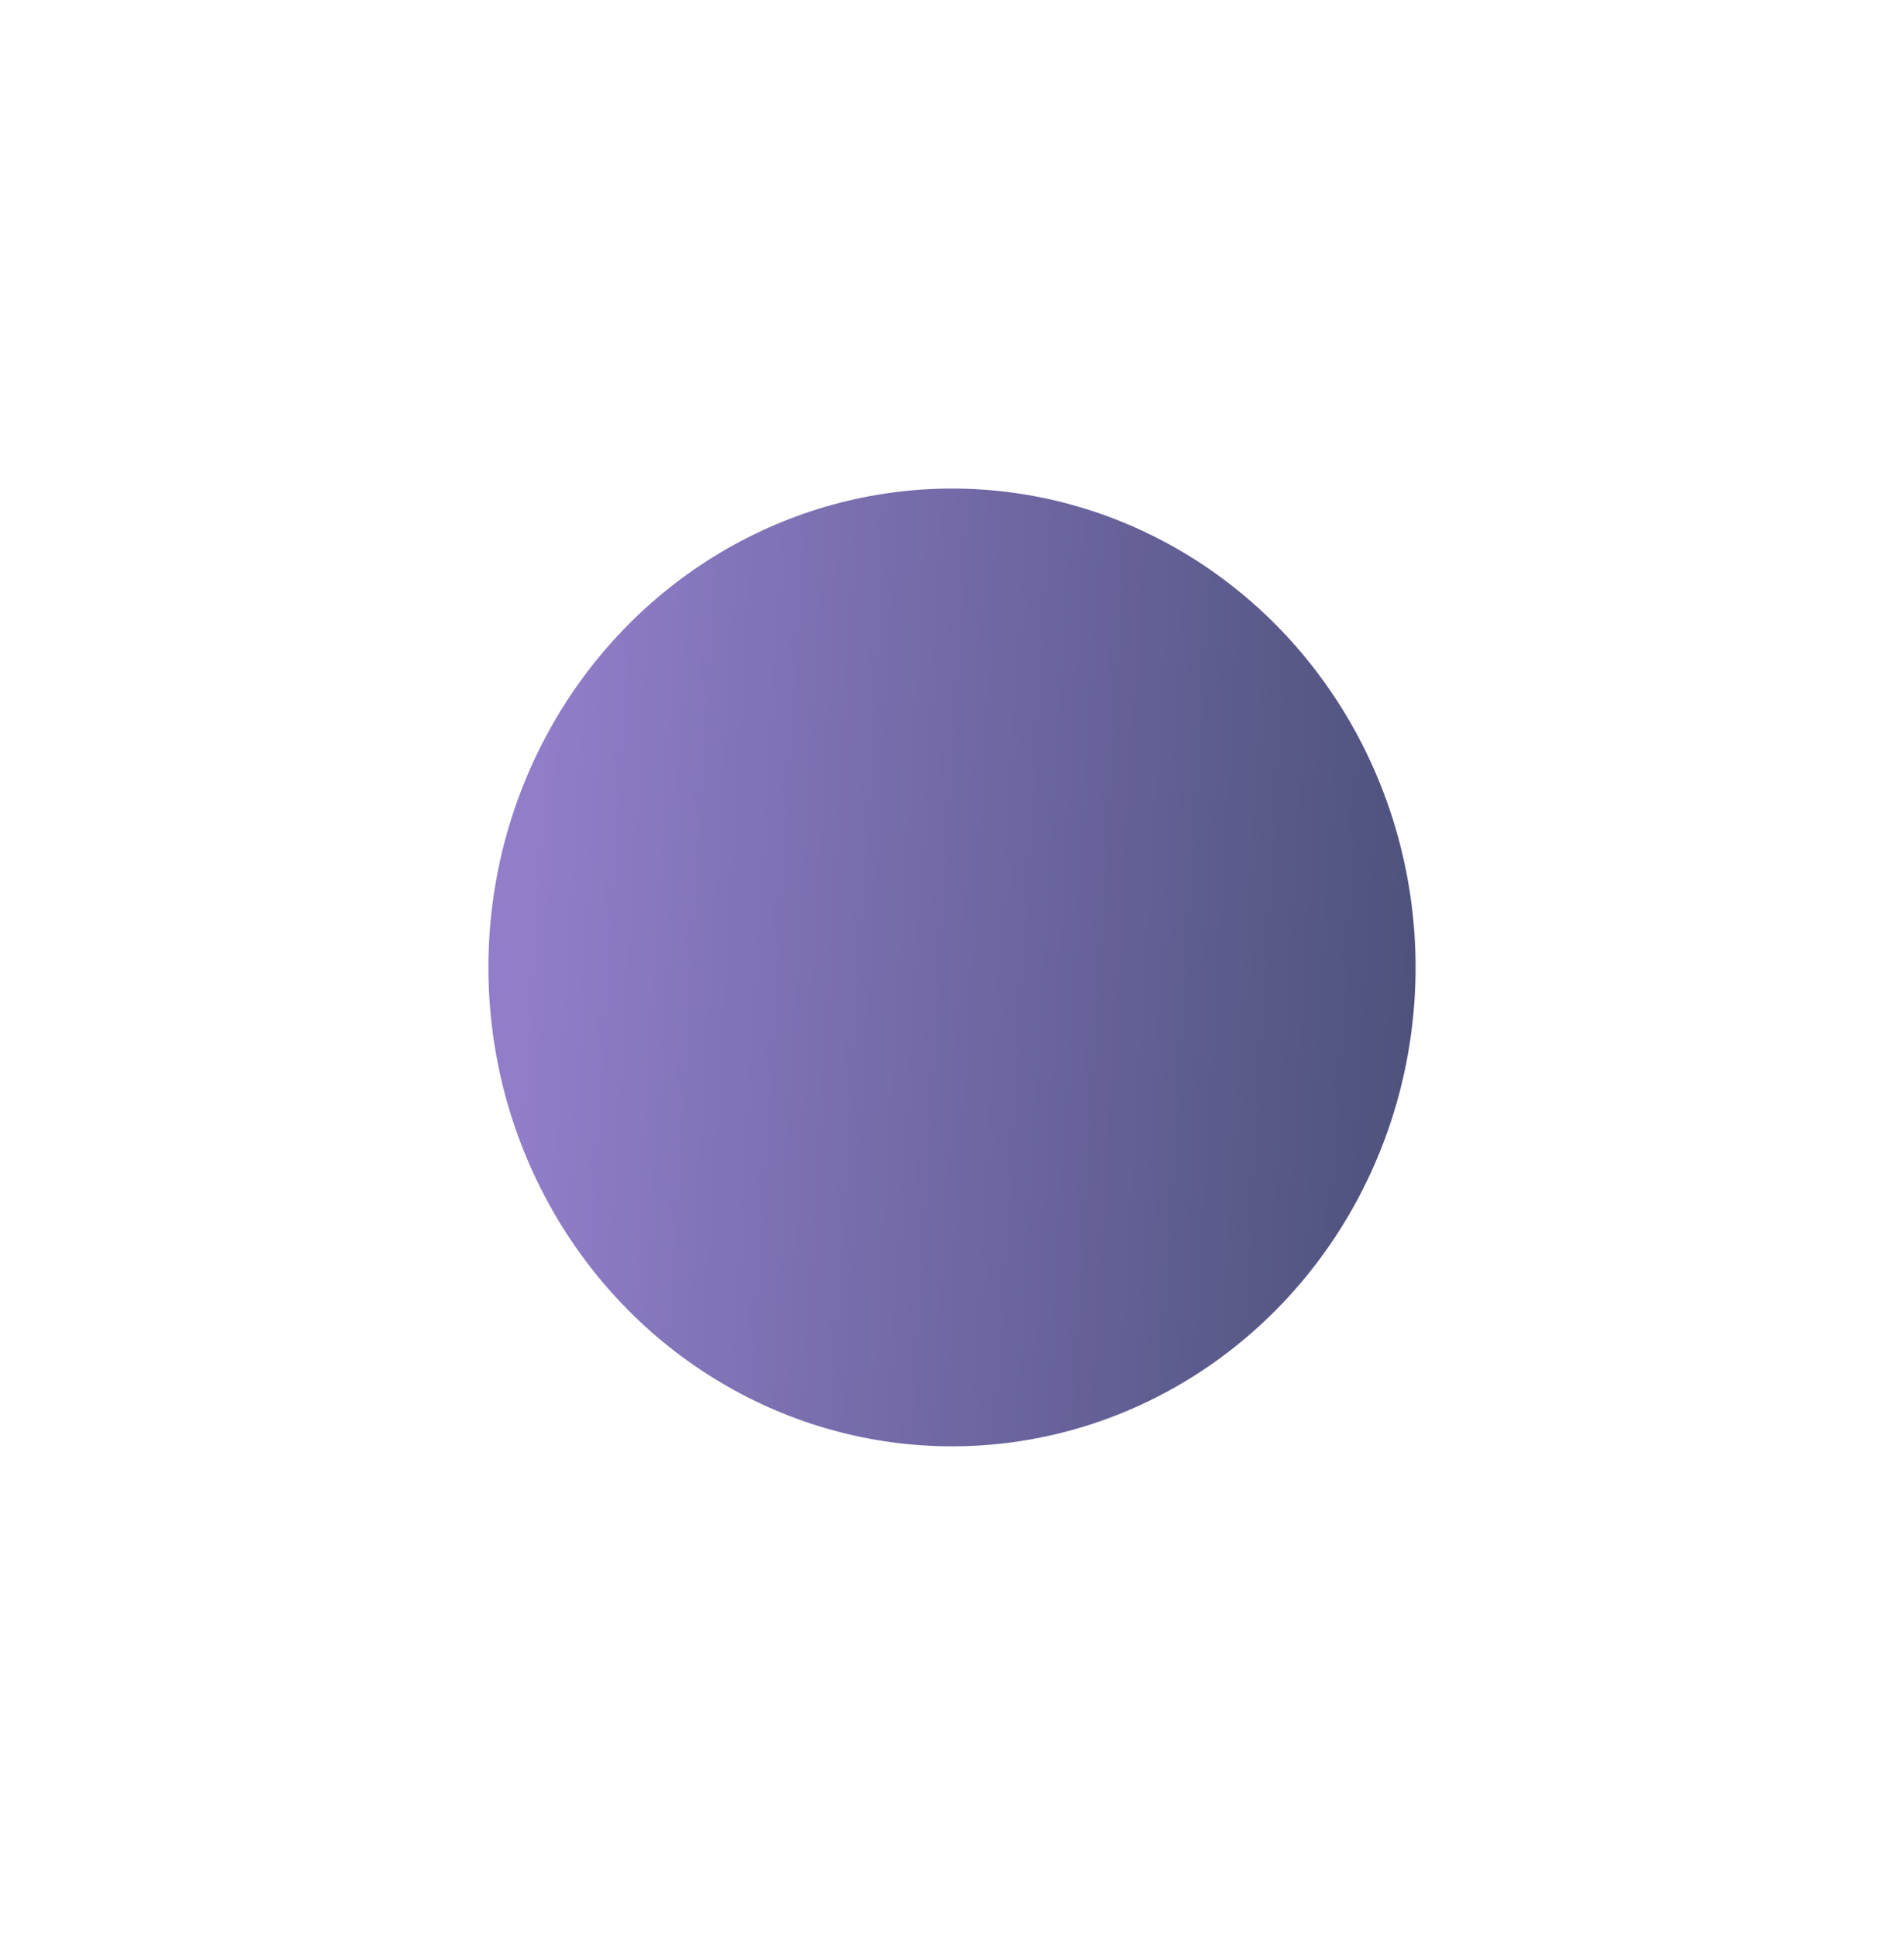 <svg width="690" height="701" viewBox="0 0 690 701" fill="none" xmlns="http://www.w3.org/2000/svg">
<g opacity="0.7" filter="url(#filter0_f_1951_85014)">
<ellipse cx="345" cy="350.5" rx="168" ry="173.5" fill="url(#paint0_linear_1951_85014)"/>
</g>
<defs>
<filter id="filter0_f_1951_85014" x="0" y="0" width="690" height="701" filterUnits="userSpaceOnUse" color-interpolation-filters="sRGB">
<feFlood flood-opacity="0" result="BackgroundImageFix"/>
<feBlend mode="normal" in="SourceGraphic" in2="BackgroundImageFix" result="shape"/>
<feGaussianBlur stdDeviation="88.5" result="effect1_foregroundBlur_1951_85014"/>
</filter>
<linearGradient id="paint0_linear_1951_85014" x1="202.584" y1="177" x2="526.306" y2="196.363" gradientUnits="userSpaceOnUse">
<stop stop-color="#6246B2"/>
<stop offset="1" stop-color="#010844"/>
</linearGradient>
</defs>
</svg>
